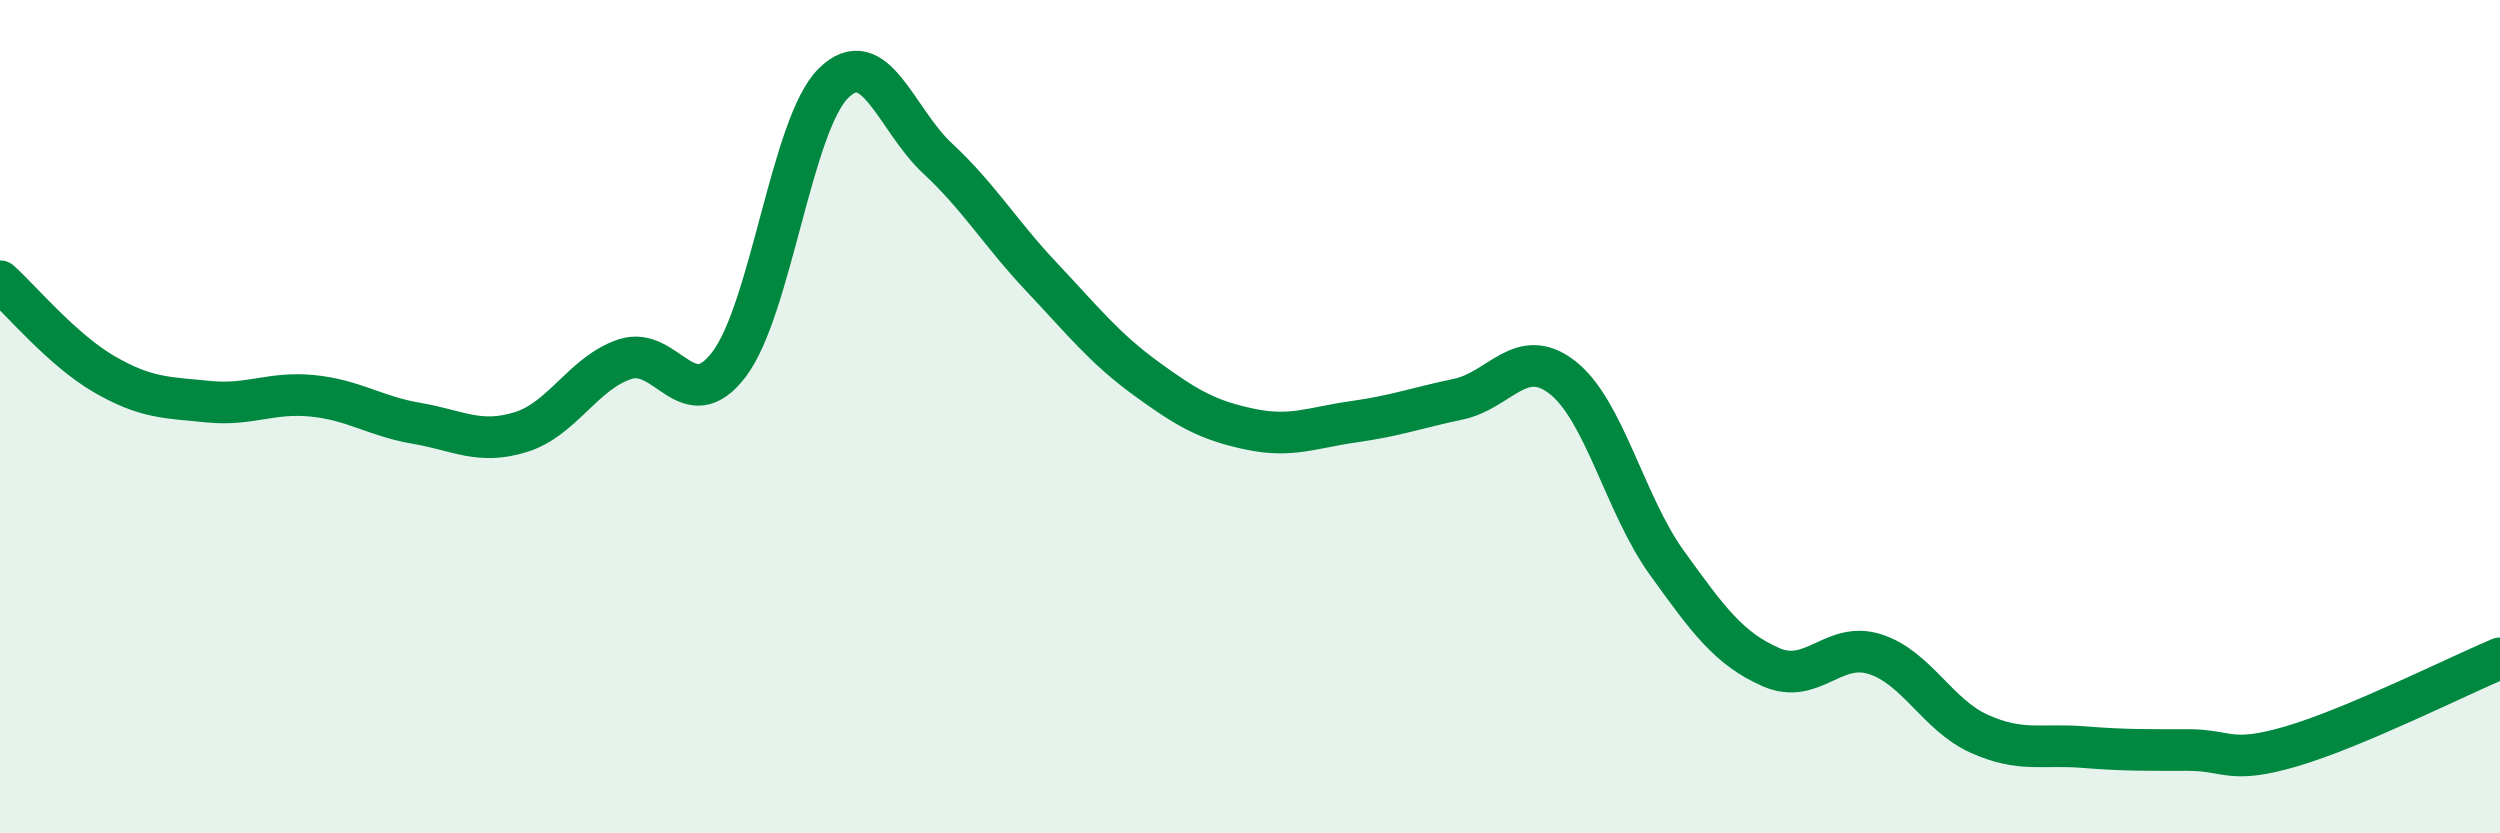
    <svg width="60" height="20" viewBox="0 0 60 20" xmlns="http://www.w3.org/2000/svg">
      <path
        d="M 0,6.75 C 0.5,7.2 1.5,8.4 2.5,8.98 C 3.5,9.56 4,9.54 5,9.64 C 6,9.74 6.5,9.4 7.5,9.5 C 8.5,9.6 9,9.99 10,10.16 C 11,10.33 11.5,10.68 12.5,10.37 C 13.5,10.06 14,8.95 15,8.62 C 16,8.29 16.5,10.06 17.5,8.74 C 18.5,7.42 19,2.99 20,2 C 21,1.01 21.5,2.87 22.5,3.8 C 23.5,4.73 24,5.59 25,6.65 C 26,7.71 26.5,8.35 27.5,9.08 C 28.5,9.81 29,10.09 30,10.3 C 31,10.51 31.5,10.26 32.5,10.12 C 33.5,9.98 34,9.79 35,9.58 C 36,9.37 36.5,8.28 37.5,9.06 C 38.5,9.84 39,12.11 40,13.5 C 41,14.89 41.5,15.57 42.5,16.01 C 43.5,16.45 44,15.38 45,15.7 C 46,16.02 46.5,17.16 47.5,17.61 C 48.5,18.06 49,17.85 50,17.93 C 51,18.01 51.5,18 52.5,18 C 53.5,18 53.5,18.35 55,17.91 C 56.5,17.47 59,16.22 60,15.8L60 20L0 20Z"
        fill="#008740"
        opacity="0.1"
        stroke-linecap="round"
        stroke-linejoin="round"
      />
      <path
        d="M 0,6.75 C 0.5,7.2 1.5,8.4 2.5,8.98 C 3.5,9.56 4,9.54 5,9.64 C 6,9.74 6.5,9.4 7.5,9.5 C 8.5,9.6 9,9.99 10,10.16 C 11,10.33 11.5,10.68 12.5,10.37 C 13.5,10.06 14,8.95 15,8.62 C 16,8.29 16.5,10.06 17.5,8.74 C 18.5,7.42 19,2.99 20,2 C 21,1.01 21.5,2.87 22.5,3.8 C 23.5,4.73 24,5.59 25,6.65 C 26,7.71 26.5,8.35 27.5,9.08 C 28.5,9.81 29,10.09 30,10.3 C 31,10.51 31.5,10.26 32.5,10.12 C 33.5,9.98 34,9.79 35,9.58 C 36,9.37 36.5,8.28 37.5,9.06 C 38.5,9.84 39,12.11 40,13.5 C 41,14.89 41.5,15.57 42.5,16.01 C 43.5,16.45 44,15.38 45,15.7 C 46,16.02 46.5,17.16 47.5,17.61 C 48.5,18.06 49,17.85 50,17.93 C 51,18.01 51.5,18 52.5,18 C 53.5,18 53.5,18.35 55,17.91 C 56.5,17.47 59,16.22 60,15.8"
        stroke="#008740"
        stroke-width="1"
        fill="none"
        stroke-linecap="round"
        stroke-linejoin="round"
      />
    </svg>
  